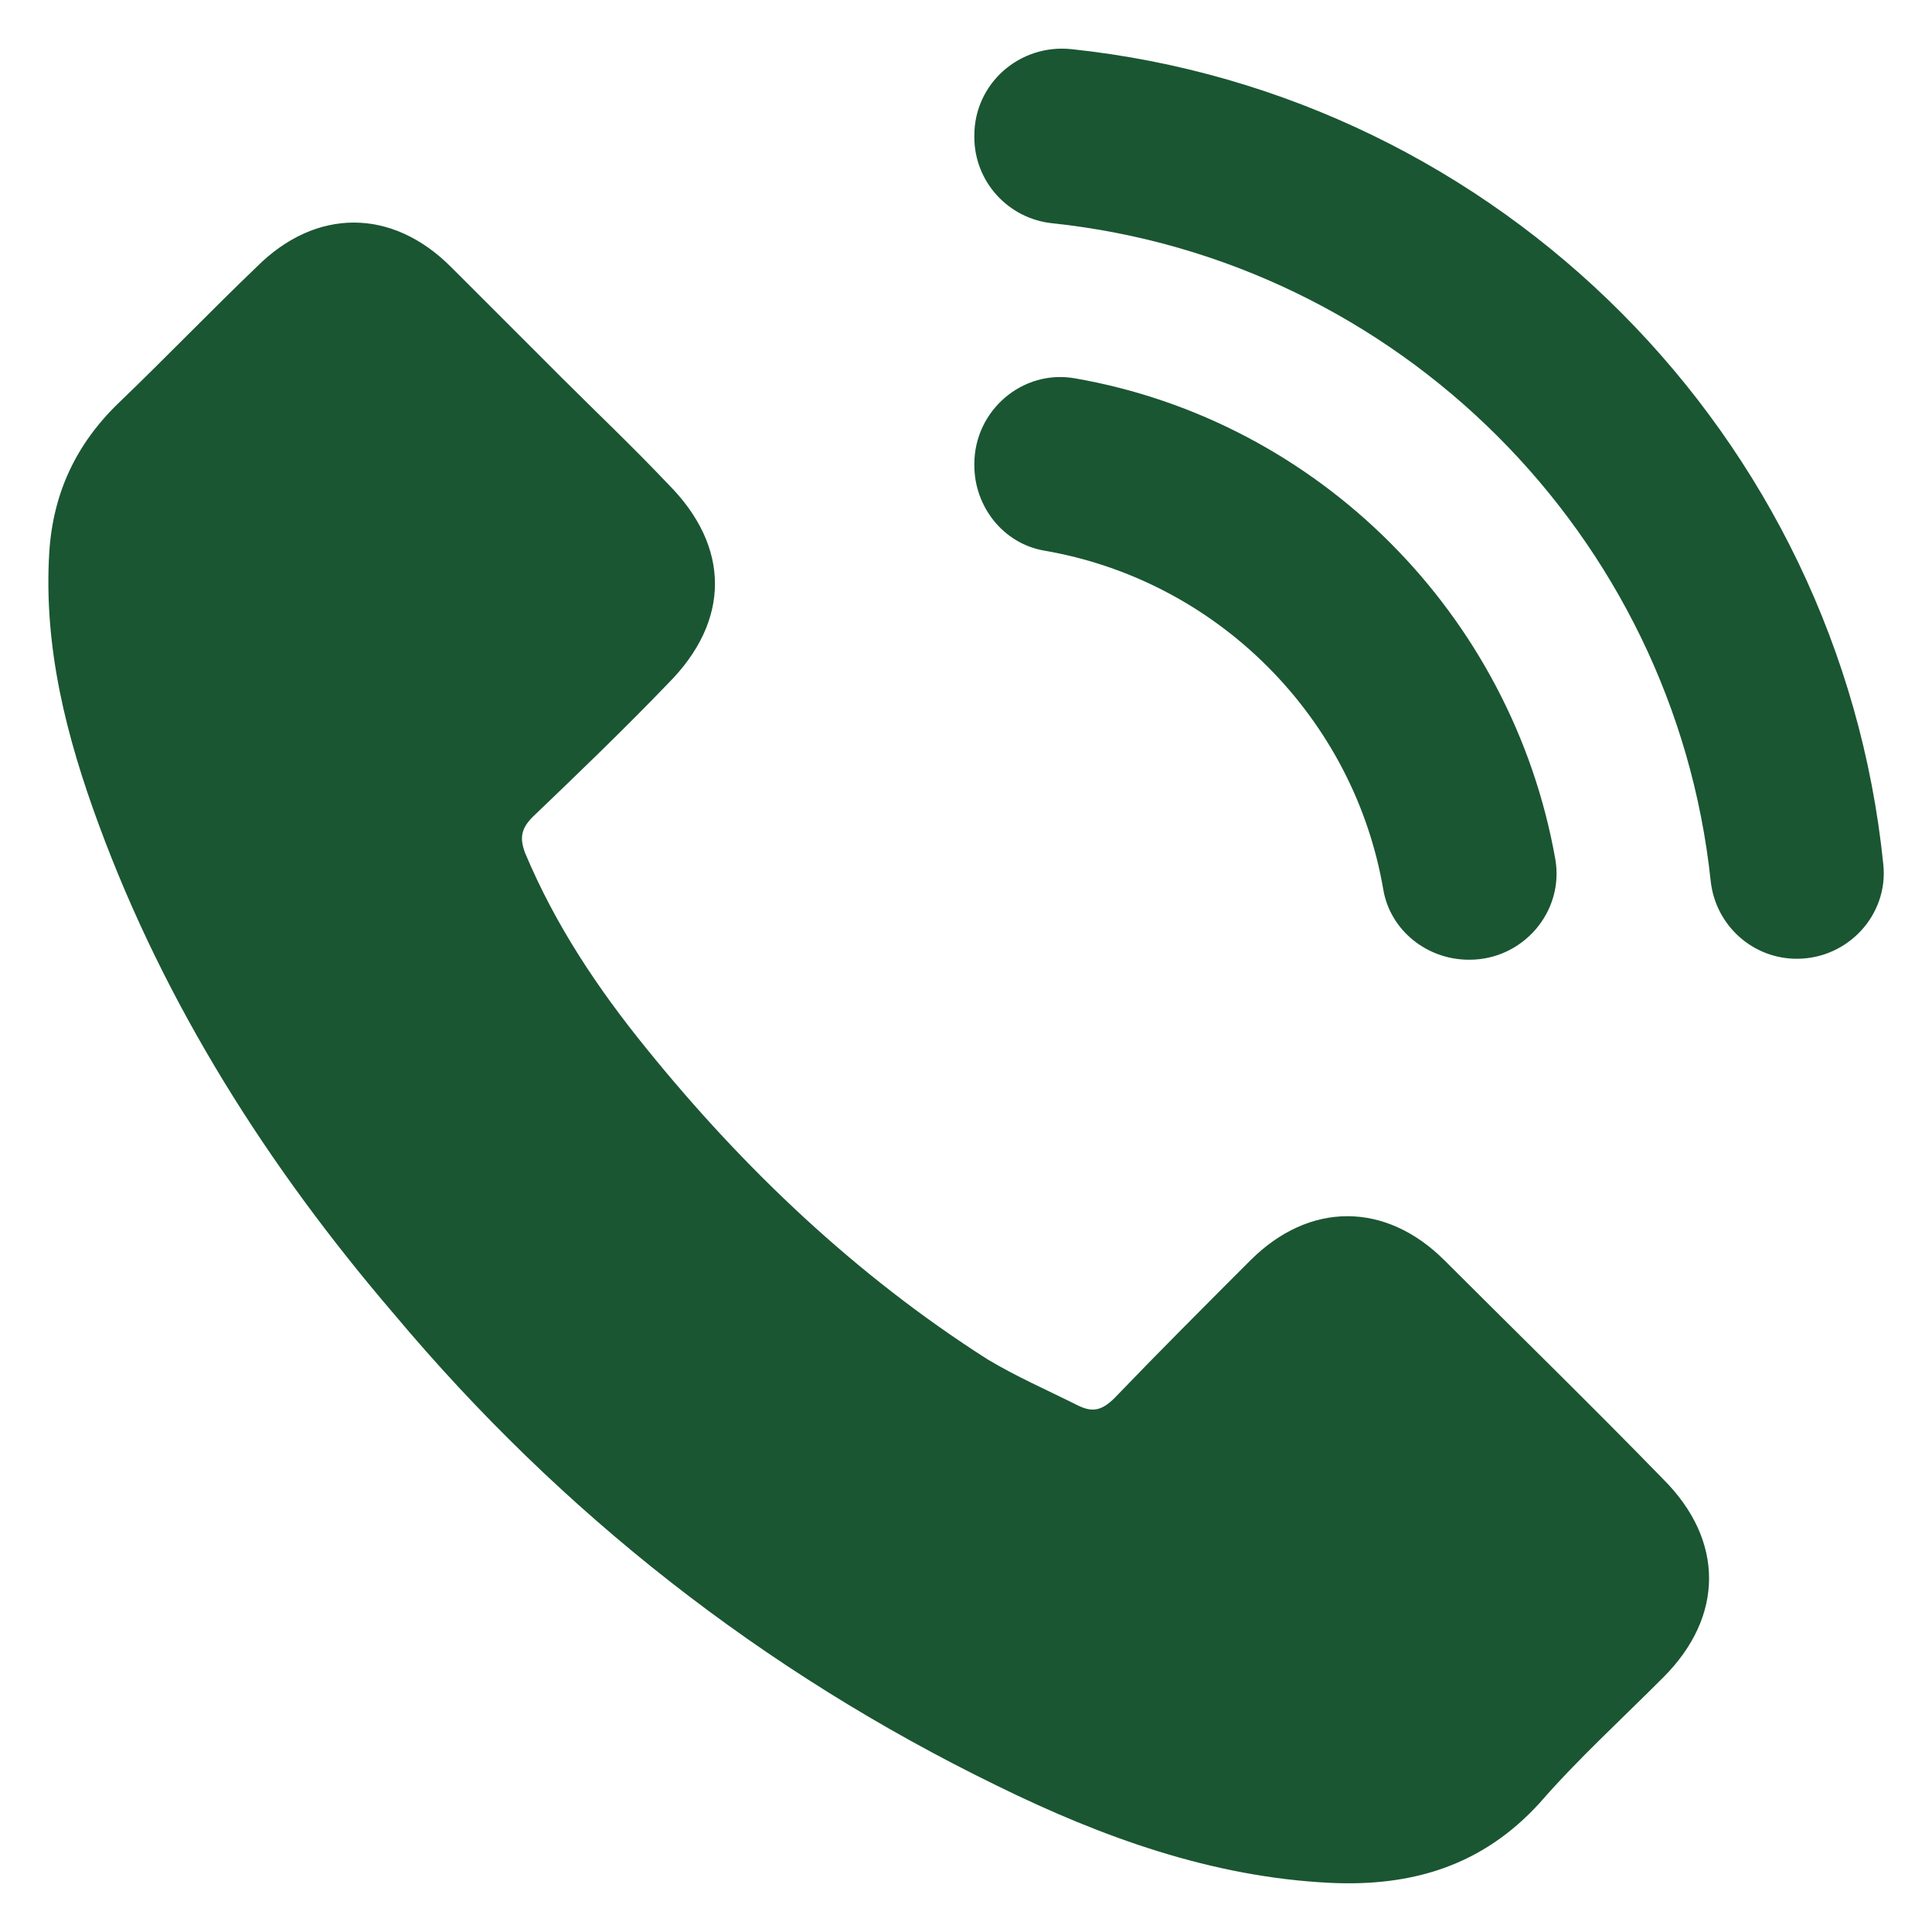 <svg width="16" height="16" viewBox="0 0 16 16" fill="none" xmlns="http://www.w3.org/2000/svg">
<path d="M0.818 6.829C0.55 6.103 0.36 5.362 0.408 4.574C0.439 4.086 0.628 3.676 0.991 3.329C1.369 2.966 1.748 2.572 2.126 2.21C2.615 1.721 3.245 1.721 3.734 2.21C4.033 2.509 4.349 2.824 4.648 3.124C4.948 3.423 5.247 3.707 5.531 4.007C6.051 4.527 6.051 5.142 5.531 5.662C5.168 6.04 4.79 6.403 4.412 6.765C4.317 6.86 4.301 6.939 4.349 7.065C4.601 7.664 4.948 8.184 5.358 8.689C6.162 9.682 7.092 10.565 8.179 11.258C8.416 11.4 8.668 11.51 8.92 11.636C9.046 11.7 9.125 11.684 9.235 11.573C9.598 11.195 9.976 10.817 10.355 10.438C10.843 9.95 11.474 9.95 11.963 10.438C12.562 11.037 13.177 11.636 13.775 12.251C14.28 12.756 14.28 13.386 13.775 13.891C13.429 14.238 13.066 14.569 12.751 14.931C12.278 15.451 11.695 15.625 11.017 15.593C10.039 15.546 9.125 15.215 8.258 14.789C6.319 13.844 4.648 12.535 3.261 10.88C2.221 9.666 1.369 8.326 0.818 6.829ZM15.597 7.161C15.237 3.61 12.419 0.782 8.873 0.407C8.444 0.362 8.069 0.691 8.069 1.122V1.135C8.069 1.504 8.349 1.811 8.715 1.849C11.574 2.151 13.862 4.426 14.167 7.294C14.206 7.664 14.517 7.944 14.888 7.94C15.306 7.936 15.639 7.576 15.597 7.161ZM8.069 3.843V3.853C8.069 4.197 8.31 4.502 8.648 4.56C9.345 4.68 9.989 5.012 10.497 5.52C11.004 6.028 11.337 6.672 11.456 7.368C11.514 7.707 11.82 7.948 12.164 7.948H12.17C12.613 7.948 12.957 7.549 12.88 7.113C12.52 5.086 10.918 3.483 8.901 3.133C8.466 3.057 8.069 3.401 8.069 3.843Z" fill="#1A5632"/>
</svg>
